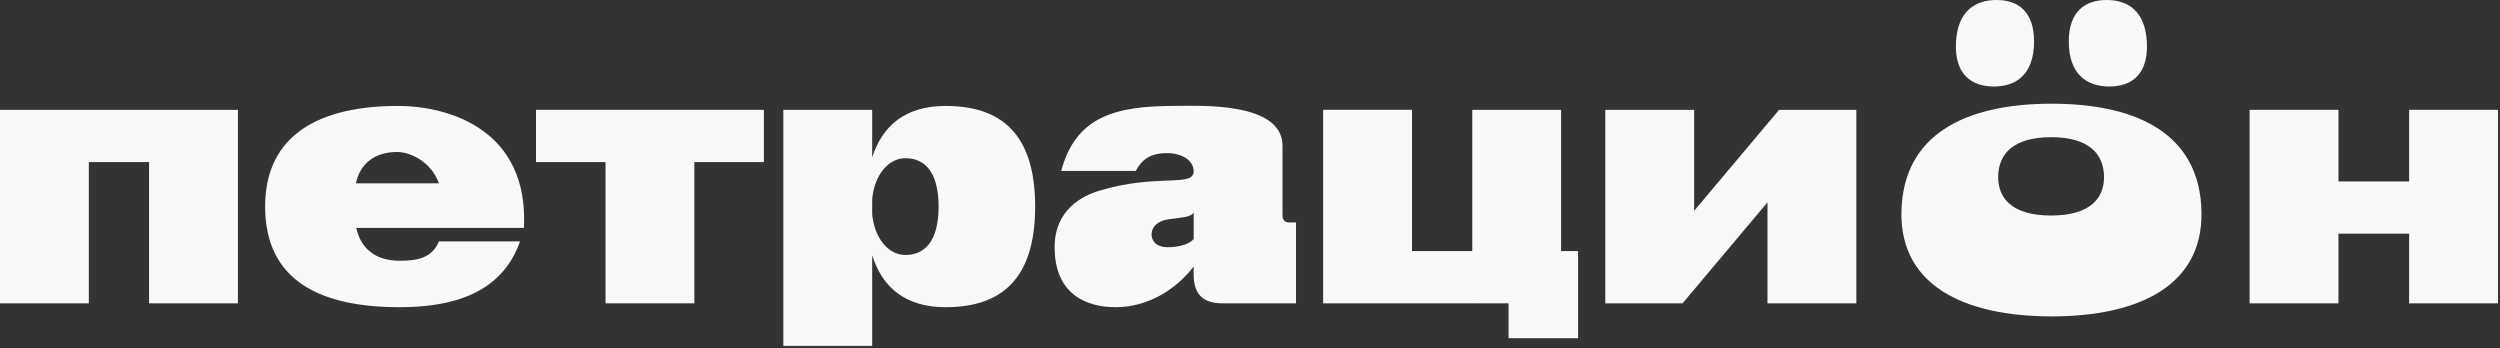 <svg width="273" height="38" viewBox="0 0 273 38" fill="none" xmlns="http://www.w3.org/2000/svg">
<rect x="0" y="0" width="273" height="38" fill="#333333" stroke="none"/>
<g clip-path="url(#clip0_293_5850)">
<path d="M0 11.994H16.239L16.279 12.034V11.994H25.982V33.125H16.279V17.701H9.699V33.125H0V11.994Z" fill="#F9F9F9"/>
<path d="M38.904 24.881C39.368 27.081 40.968 28.475 43.628 28.475C45.481 28.475 47.169 28.221 47.93 26.361H56.788C54.806 32.023 49.45 33.546 43.63 33.546C34.941 33.546 28.953 30.629 28.953 22.556C28.953 14.483 35.237 11.569 43.419 11.569C49.198 11.569 57.76 14.274 57.212 24.881H38.909H38.904ZM47.93 20.022C47.086 17.654 44.808 16.597 43.374 16.597C40.971 16.597 39.326 17.822 38.861 20.022H47.93Z" fill="#F9F9F9"/>
<path d="M66.124 17.699H58.531V11.994H83.415V17.699H75.823V33.123H66.124V17.699Z" fill="#F9F9F9"/>
<path d="M85.541 11.994H95.243V17.191C96.338 13.765 98.827 11.569 103.255 11.569C109.202 11.569 113.039 14.485 113.039 22.556C113.039 30.626 109.202 33.546 103.255 33.546C98.827 33.546 96.338 31.346 95.243 27.881V37.771H85.541V11.991V11.994ZM98.87 27.843C100.894 27.843 102.496 26.449 102.496 22.558C102.496 18.668 100.894 17.276 98.87 17.276C97.013 17.276 95.497 19.093 95.243 21.713V23.404C95.497 26.024 97.013 27.841 98.87 27.841V27.843Z" fill="#F9F9F9"/>
<path d="M140.05 23.53C140.05 24.038 140.304 24.29 140.808 24.29H141.524V33.123H133.47C131.36 33.123 130.348 32.109 130.348 29.995V29.109C128.495 31.517 125.456 33.546 121.829 33.546C118.75 33.546 115.166 32.234 115.166 26.992C115.166 22.893 118.202 21.373 120.058 20.822C126.342 18.922 130.348 20.485 130.348 18.708C130.348 17.525 129.085 16.723 127.44 16.723C125.624 16.723 124.697 17.399 124.022 18.668H115.882C117.487 12.709 121.786 11.566 128.324 11.566C130.855 11.566 140.05 11.058 140.05 15.92V23.527V23.53ZM130.348 23.192C130.094 23.741 128.957 23.741 127.565 23.953C126.385 24.121 125.752 24.798 125.752 25.601C125.752 26.235 126.174 26.995 127.525 26.995C128.663 26.995 129.846 26.698 130.351 26.109V23.192H130.348Z" fill="#F9F9F9"/>
<path d="M154.193 11.994V27.418H160.771V11.994H170.473V27.418H172.326V36.928H164.734V33.123H160.768V33.08L160.728 33.123H144.488V11.991H154.19L154.193 11.994Z" fill="#F9F9F9"/>
<path d="M175.297 11.994H184.999V23.024L194.276 11.994H202.712V33.125H193.01V22.095L183.733 33.125H175.297V11.994Z" fill="#F9F9F9"/>
<path d="M245.66 11.994H255.36V19.813H263.077V11.994H272.779V33.125H263.077V25.518H255.36V33.125H245.66V11.994Z" fill="#F9F9F9"/>
<path d="M224.039 11.324C232.656 11.324 239.77 14.146 240.368 22.337H240.366C241.012 31.172 233.555 34.55 224.039 34.55C214.523 34.55 207.025 31.172 207.671 22.337C208.269 14.148 215.422 11.324 224.039 11.324ZM223.981 14.981C219.825 14.982 218.266 16.838 218.203 19.193C218.14 21.599 219.66 23.535 223.979 23.535C228.299 23.535 229.821 21.602 229.758 19.193C229.697 16.838 228.138 14.981 223.981 14.981Z" fill="#F9F9F9"/>
<path d="M213.594 4.615C213.767 1.21 215.691 -5.72205e-06 218.011 -5.72205e-06C220.332 -5.72205e-06 222.15 1.21 222.118 4.615C222.085 8.136 220.159 9.447 217.73 9.447C215.302 9.447 213.415 8.136 213.594 4.615Z" fill="#F9F9F9"/>
<path d="M225.912 4.615C225.882 1.21 227.733 -5.72205e-06 230.054 -5.72205e-06C232.375 -5.72205e-06 234.266 1.21 234.437 4.615C234.615 8.136 232.766 9.447 230.338 9.447C227.909 9.447 225.945 8.136 225.912 4.615Z" fill="#F9F9F9"/>
</g>
<defs>
<clipPath id="clip0_293_5850">
<rect width="273" height="38" fill="white"/>
</clipPath>
</defs>
</svg>
